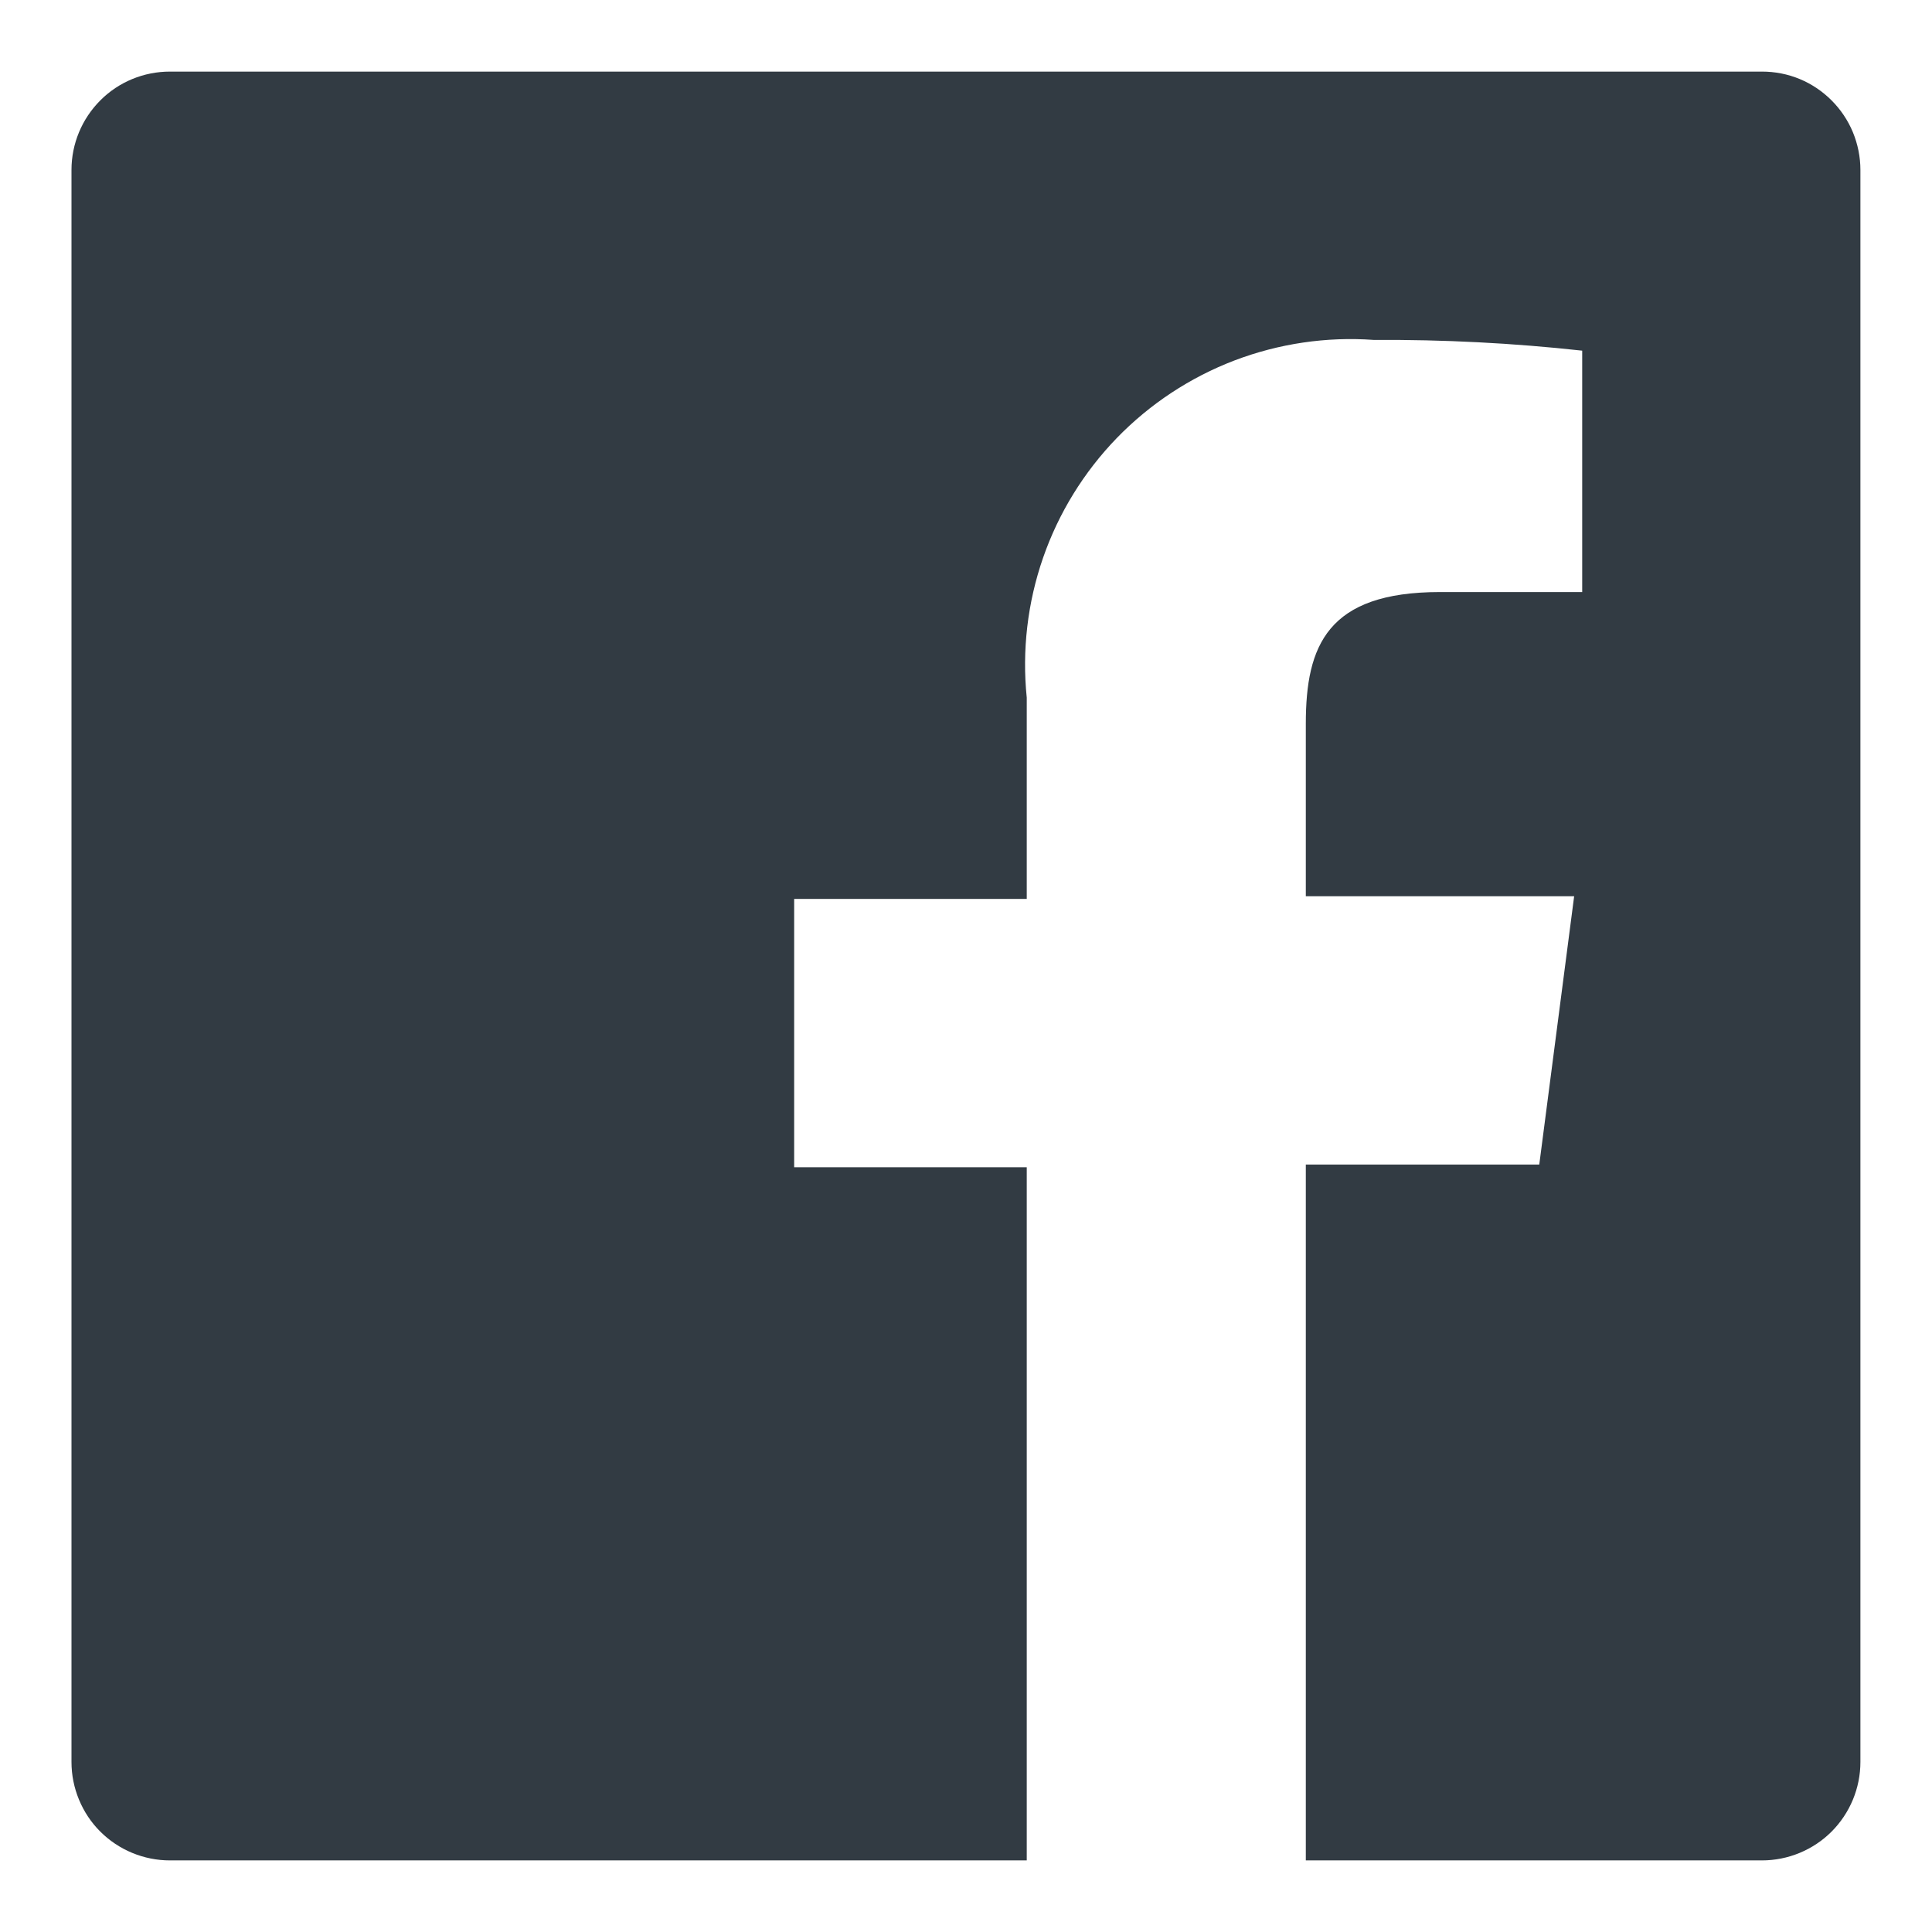 <svg width="18" height="18" viewBox="0 0 18 18" fill="none" xmlns="http://www.w3.org/2000/svg">
<path d="M16.416 0.667H1.583C1.34 0.667 1.106 0.763 0.935 0.935C0.763 1.107 0.666 1.34 0.666 1.583V16.416C0.666 16.537 0.69 16.656 0.736 16.767C0.782 16.878 0.849 16.98 0.935 17.065C1.02 17.15 1.121 17.217 1.232 17.263C1.343 17.309 1.462 17.333 1.583 17.333H9.566V10.875H7.399V8.375H9.566V6.5C9.521 6.06 9.573 5.615 9.718 5.197C9.863 4.779 10.098 4.398 10.406 4.08C10.714 3.763 11.088 3.516 11.502 3.358C11.915 3.201 12.358 3.135 12.799 3.167C13.448 3.163 14.096 3.196 14.741 3.267V5.516H13.416C12.366 5.516 12.166 6.016 12.166 6.742V8.35H14.666L14.341 10.85H12.166V17.333H16.416C16.536 17.333 16.656 17.309 16.767 17.263C16.878 17.217 16.979 17.15 17.064 17.065C17.149 16.98 17.217 16.878 17.263 16.767C17.309 16.656 17.333 16.537 17.333 16.416V1.583C17.333 1.463 17.309 1.344 17.263 1.232C17.217 1.121 17.149 1.02 17.064 0.935C16.979 0.85 16.878 0.782 16.767 0.736C16.656 0.69 16.536 0.667 16.416 0.667Z" fill="#323B43"/>
</svg>
